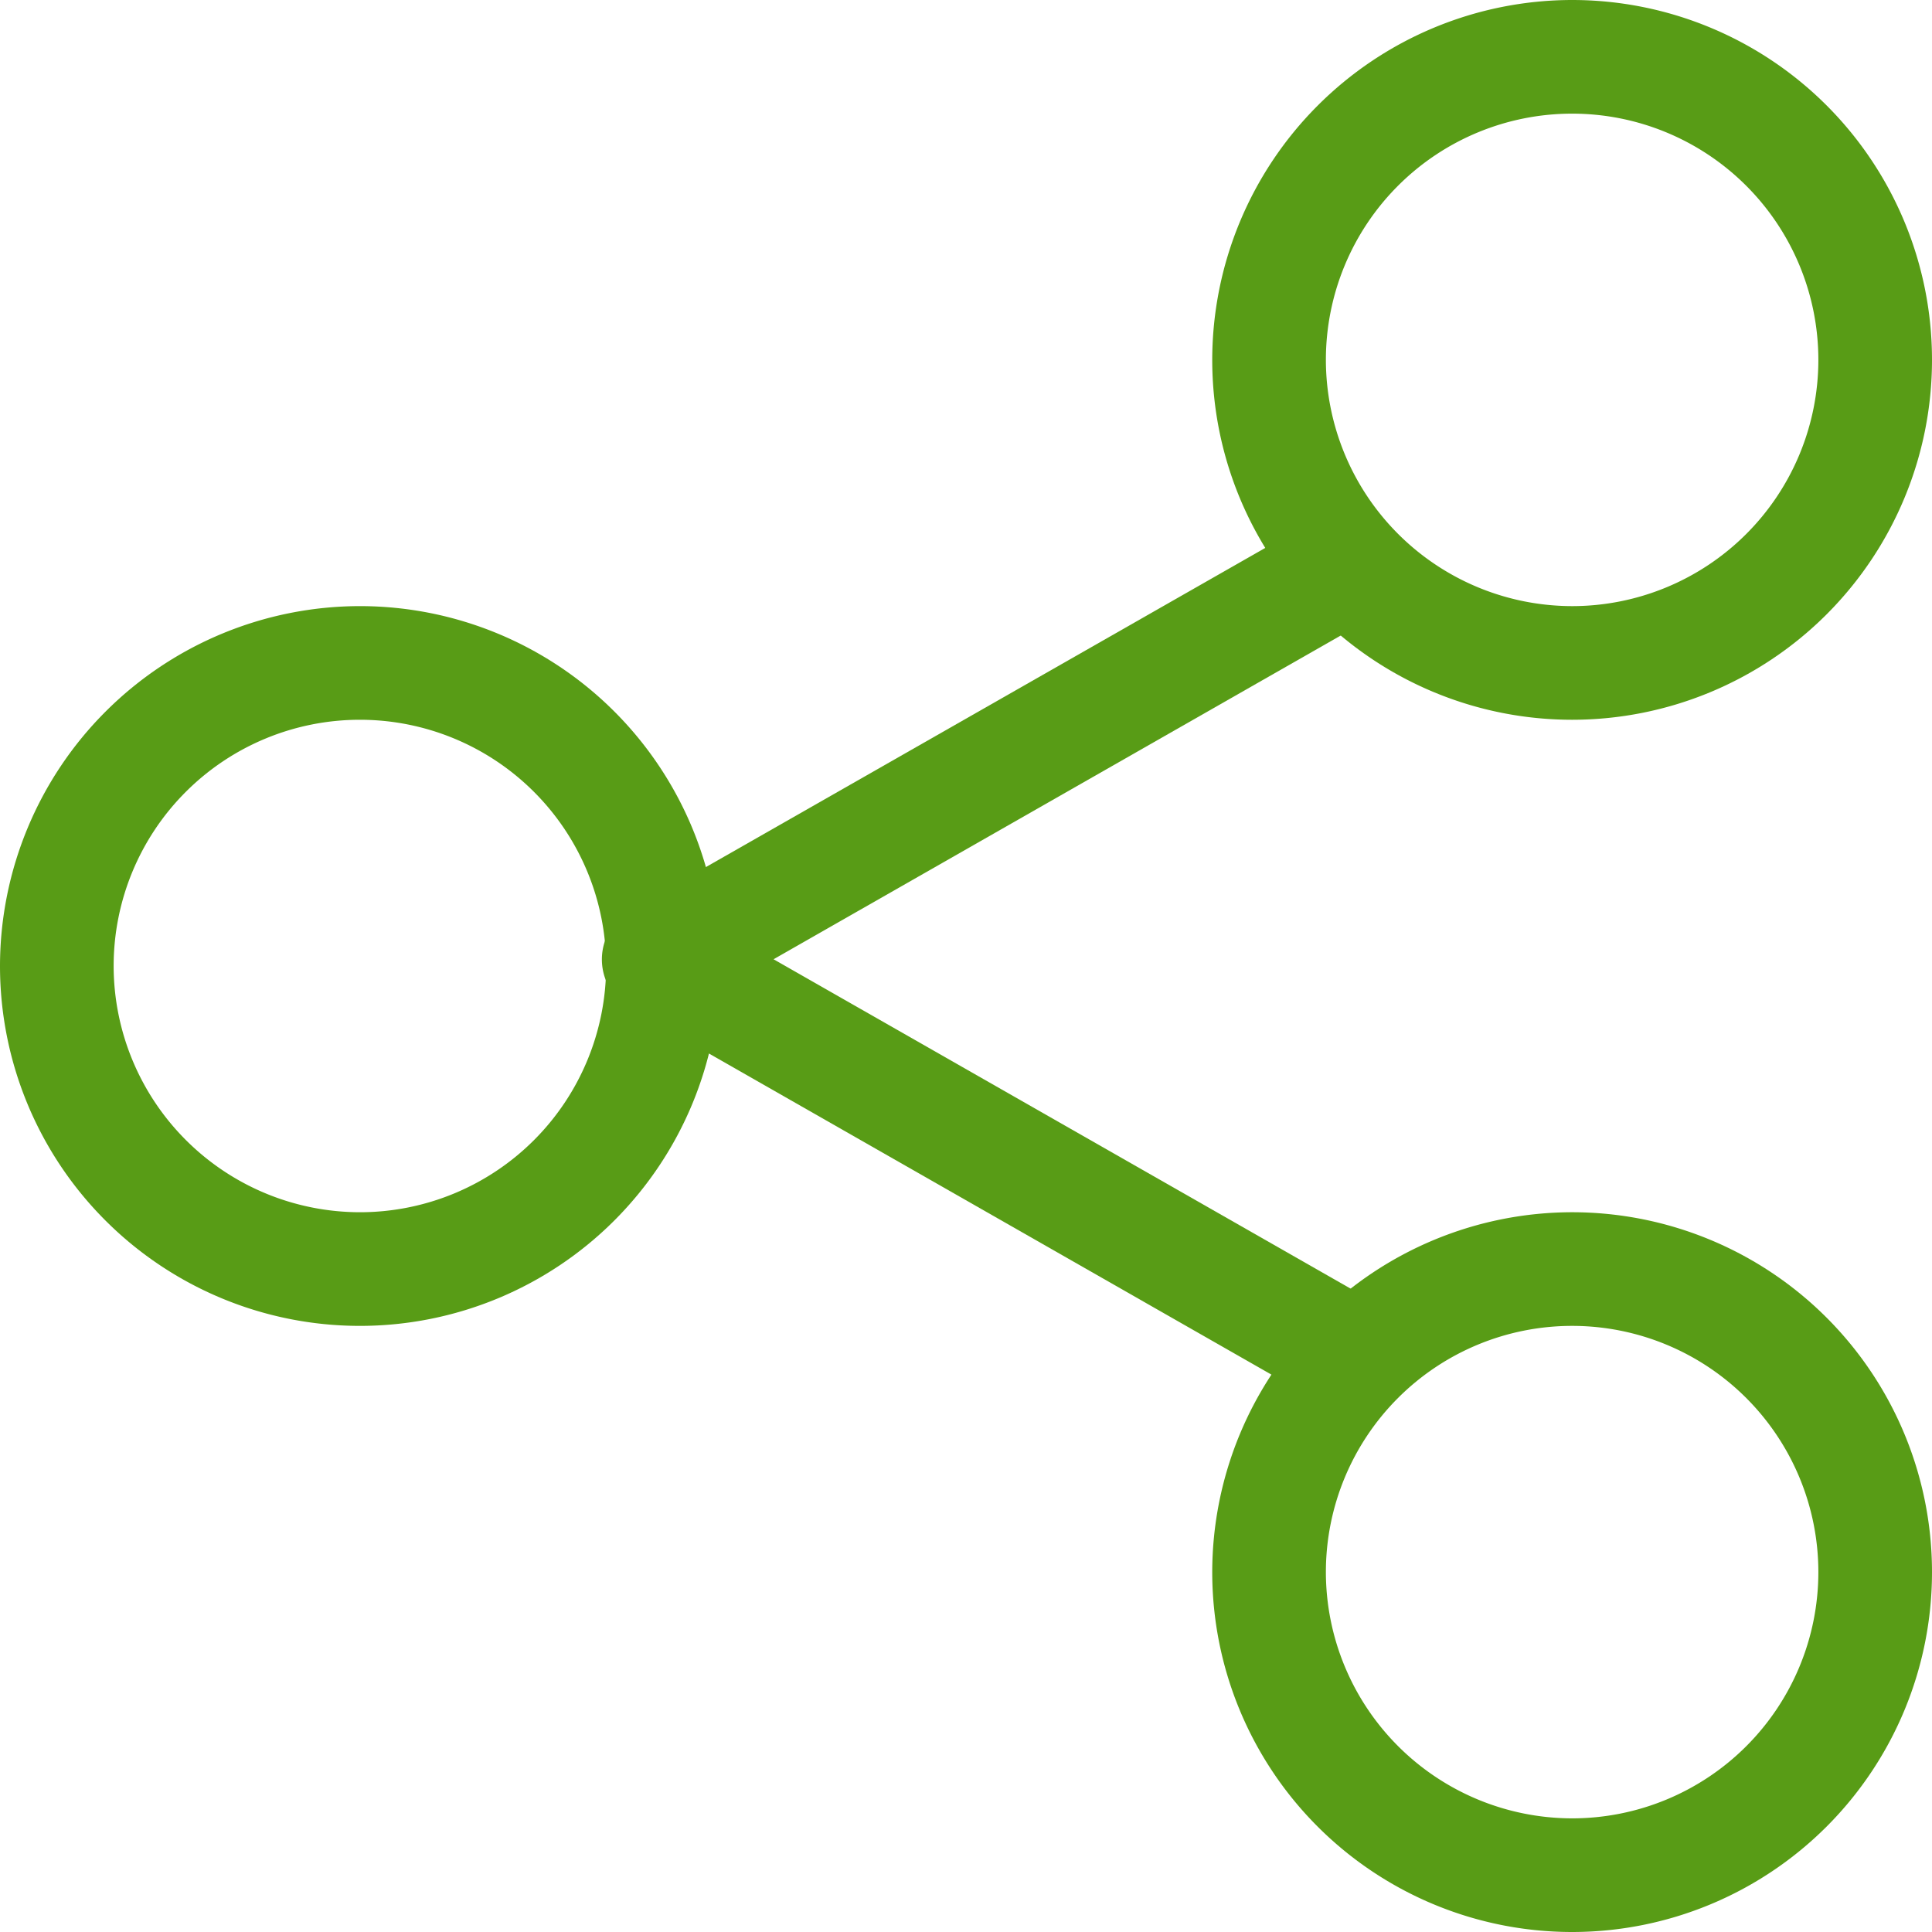 <svg xmlns="http://www.w3.org/2000/svg" width="25.5" height="25.5" viewBox="0 0 25.5 25.5"><g transform="translate(-472.25 -5128.25)"><path d="M4-.75A4.75,4.75,0,1,1-.75,4,4.755,4.755,0,0,1,4-.75Zm0,8A3.25,3.25,0,1,0,.75,4,3.254,3.254,0,0,0,4,7.25Z" transform="translate(473 5137)" fill="#589c16"/><path d="M4-.75A4.75,4.75,0,1,1-.75,4,4.755,4.755,0,0,1,4-.75Zm0,8A3.25,3.25,0,1,0,.75,4,3.254,3.254,0,0,0,4,7.25Z" transform="translate(489 5129)" fill="#589c16"/><path d="M4-.75A4.75,4.75,0,1,1-.75,4,4.755,4.755,0,0,1,4-.75Zm0,8A3.25,3.25,0,1,0,.75,4,3.254,3.254,0,0,0,4,7.25Z" transform="translate(489 5145)" fill="#589c16"/><path d="M22.066,22.281a.746.746,0,0,1-.371-.1l-9.067-5.176a.75.75,0,0,1,0-1.3L21.7,10.529a.75.75,0,1,1,.744,1.3l-7.926,4.524,7.926,4.524a.75.75,0,0,1-.372,1.4Z" transform="translate(467.942 5124.558)" fill="#589c16"/></g></svg>